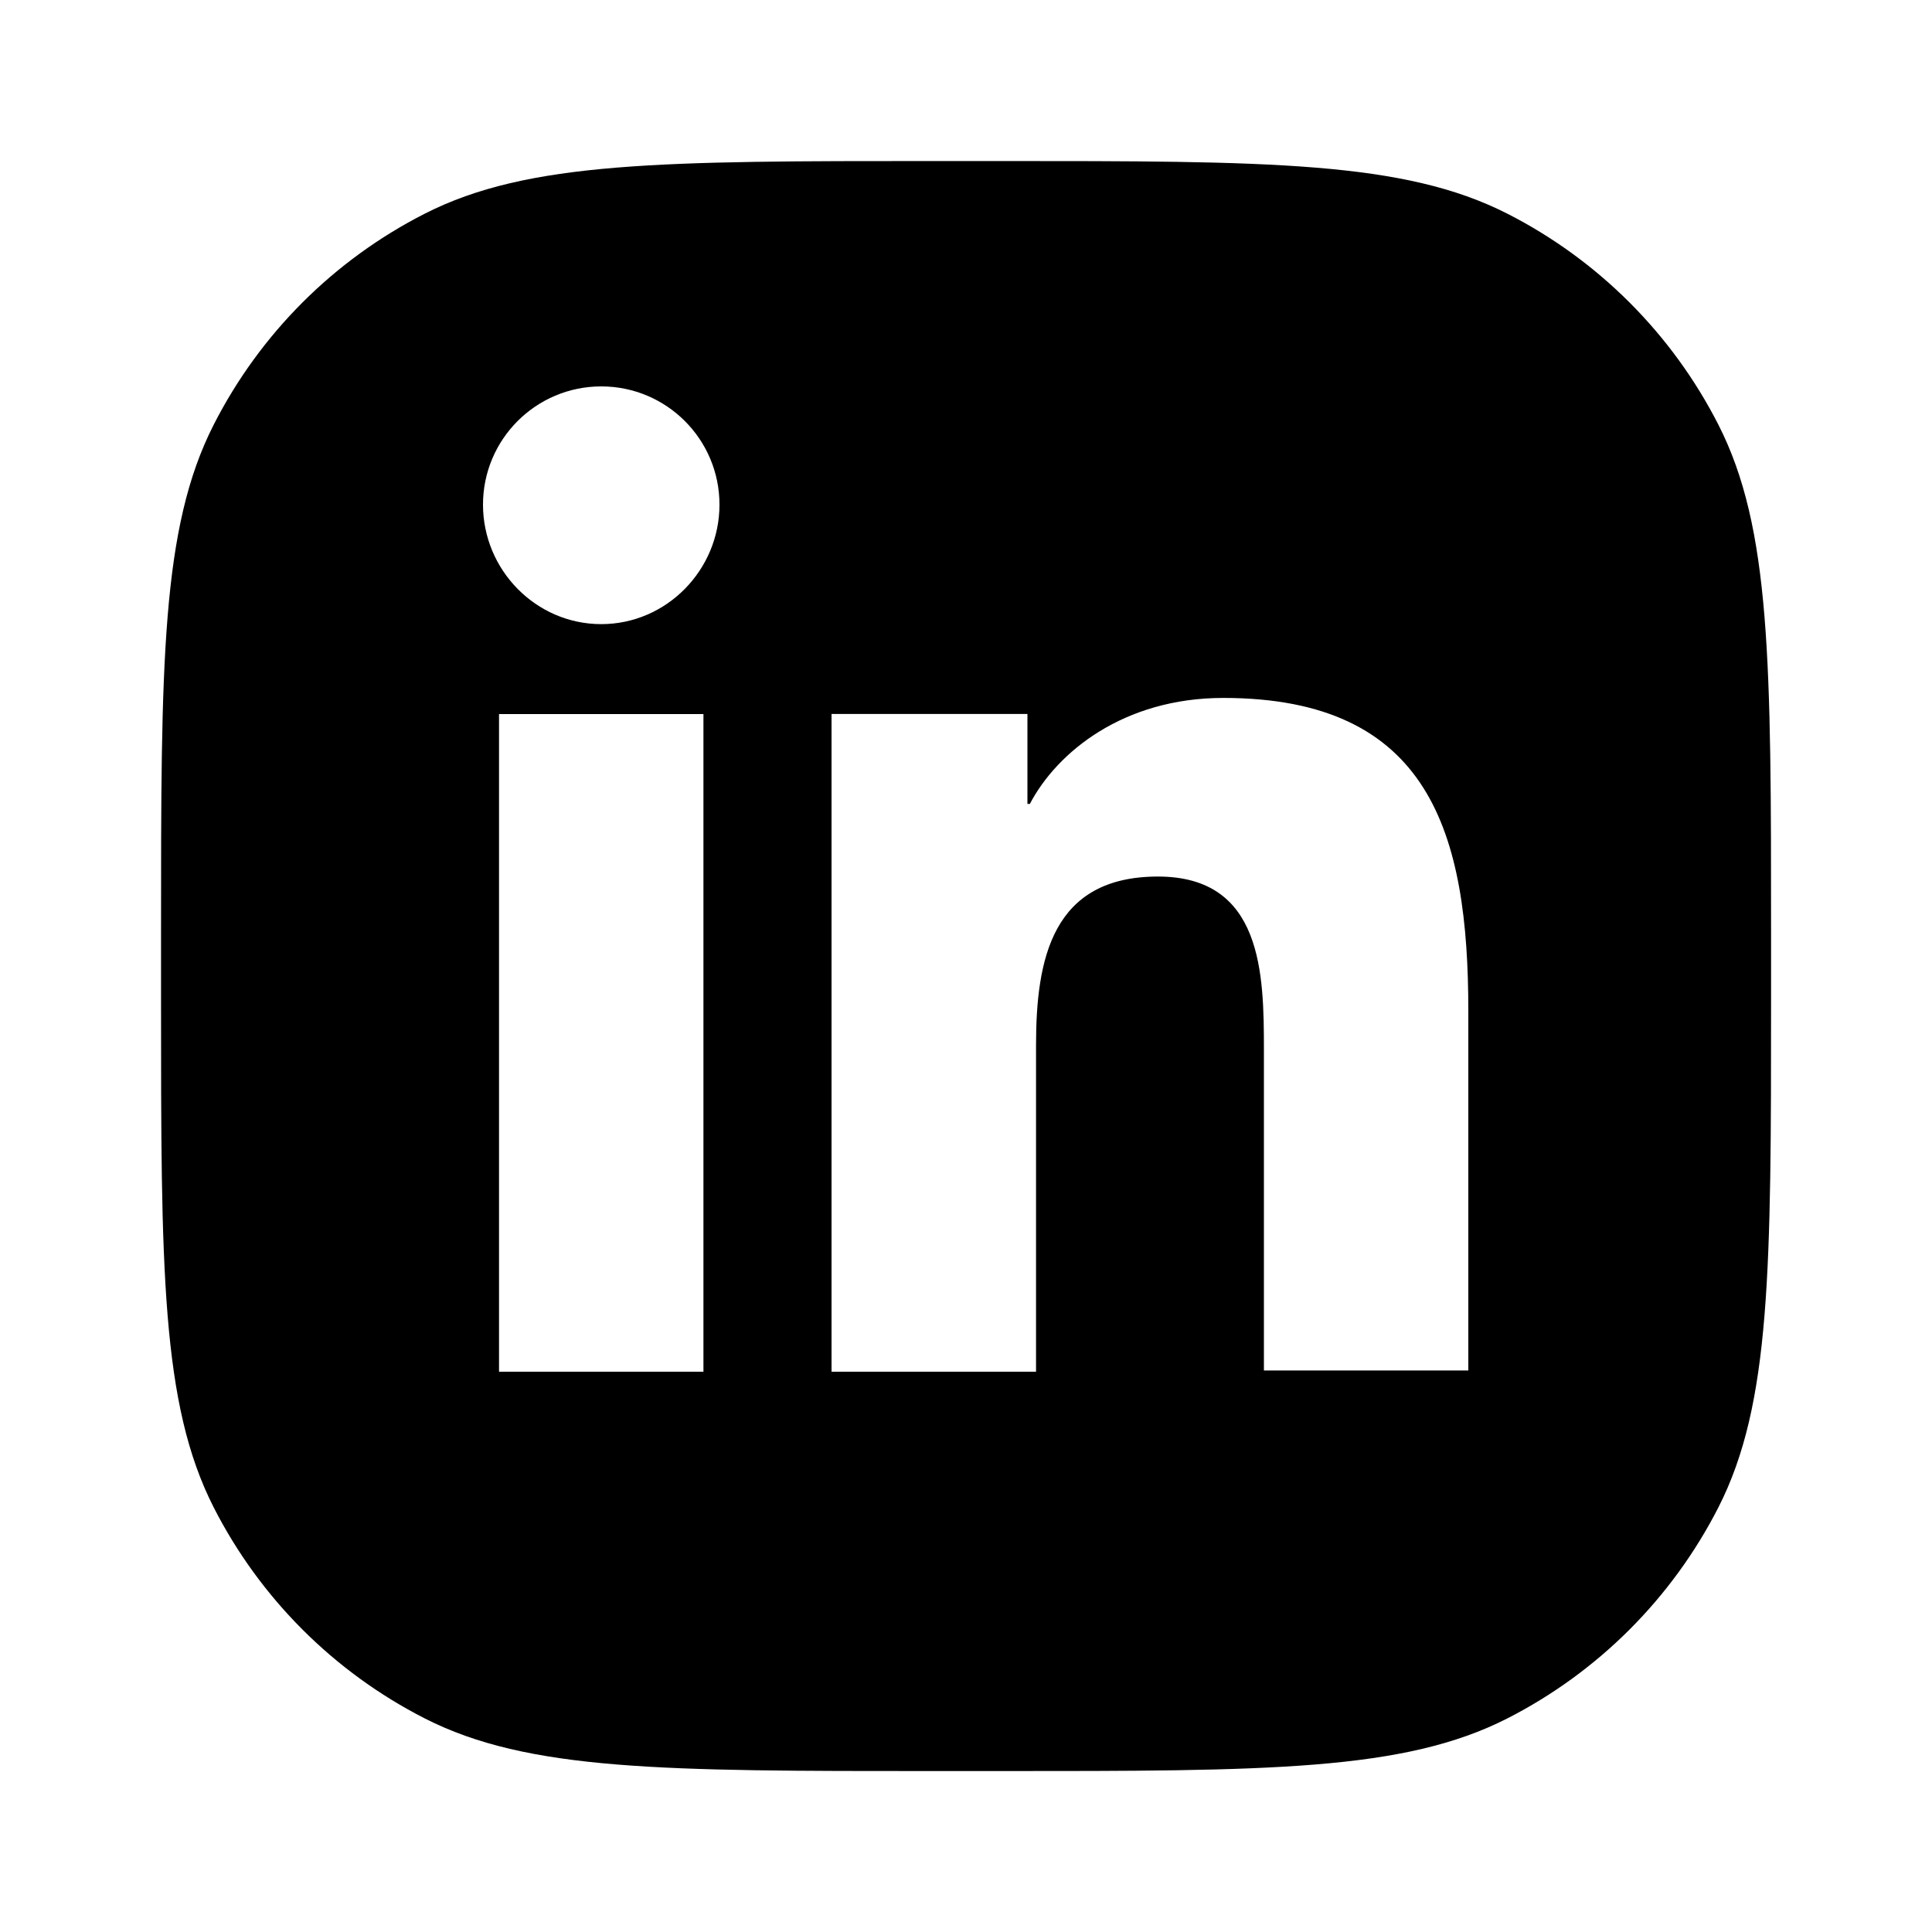<?xml version="1.0" encoding="UTF-8"?> <svg xmlns="http://www.w3.org/2000/svg" width="20" height="20" viewBox="0 0 20 20" fill="none"><path fill-rule="evenodd" clip-rule="evenodd" d="M2.212 4.397C1.667 5.467 1.667 6.867 1.667 9.667V10.334C1.667 13.134 1.667 14.534 2.212 15.604C2.691 16.544 3.456 17.309 4.397 17.789C5.467 18.334 6.867 18.334 9.667 18.334H10.334C13.134 18.334 14.534 18.334 15.604 17.789C16.544 17.309 17.309 16.544 17.789 15.604C18.334 14.534 18.334 13.134 18.334 10.334V9.667C18.334 6.867 18.334 5.467 17.789 4.397C17.309 3.456 16.544 2.691 15.604 2.212C14.534 1.667 13.134 1.667 10.334 1.667H9.667C6.867 1.667 5.467 1.667 4.397 2.212C3.456 2.691 2.691 3.456 2.212 4.397ZM15.2 10.464V14.187H13.084V10.872C13.084 10.081 13.071 9.074 11.987 9.074C10.891 9.074 10.725 9.928 10.725 10.821V14.2H8.608V7.391H10.636V8.322H10.661C10.942 7.786 11.63 7.225 12.663 7.225C14.805 7.225 15.2 8.628 15.2 10.464ZM5.166 7.392H7.282V14.2H5.166V7.392ZM5 5.224C5 4.548 5.548 4 6.224 4C6.9 4 7.448 4.548 7.448 5.224C7.448 5.9 6.9 6.461 6.224 6.461C5.548 6.461 5 5.9 5 5.224Z" fill="black"></path></svg> 